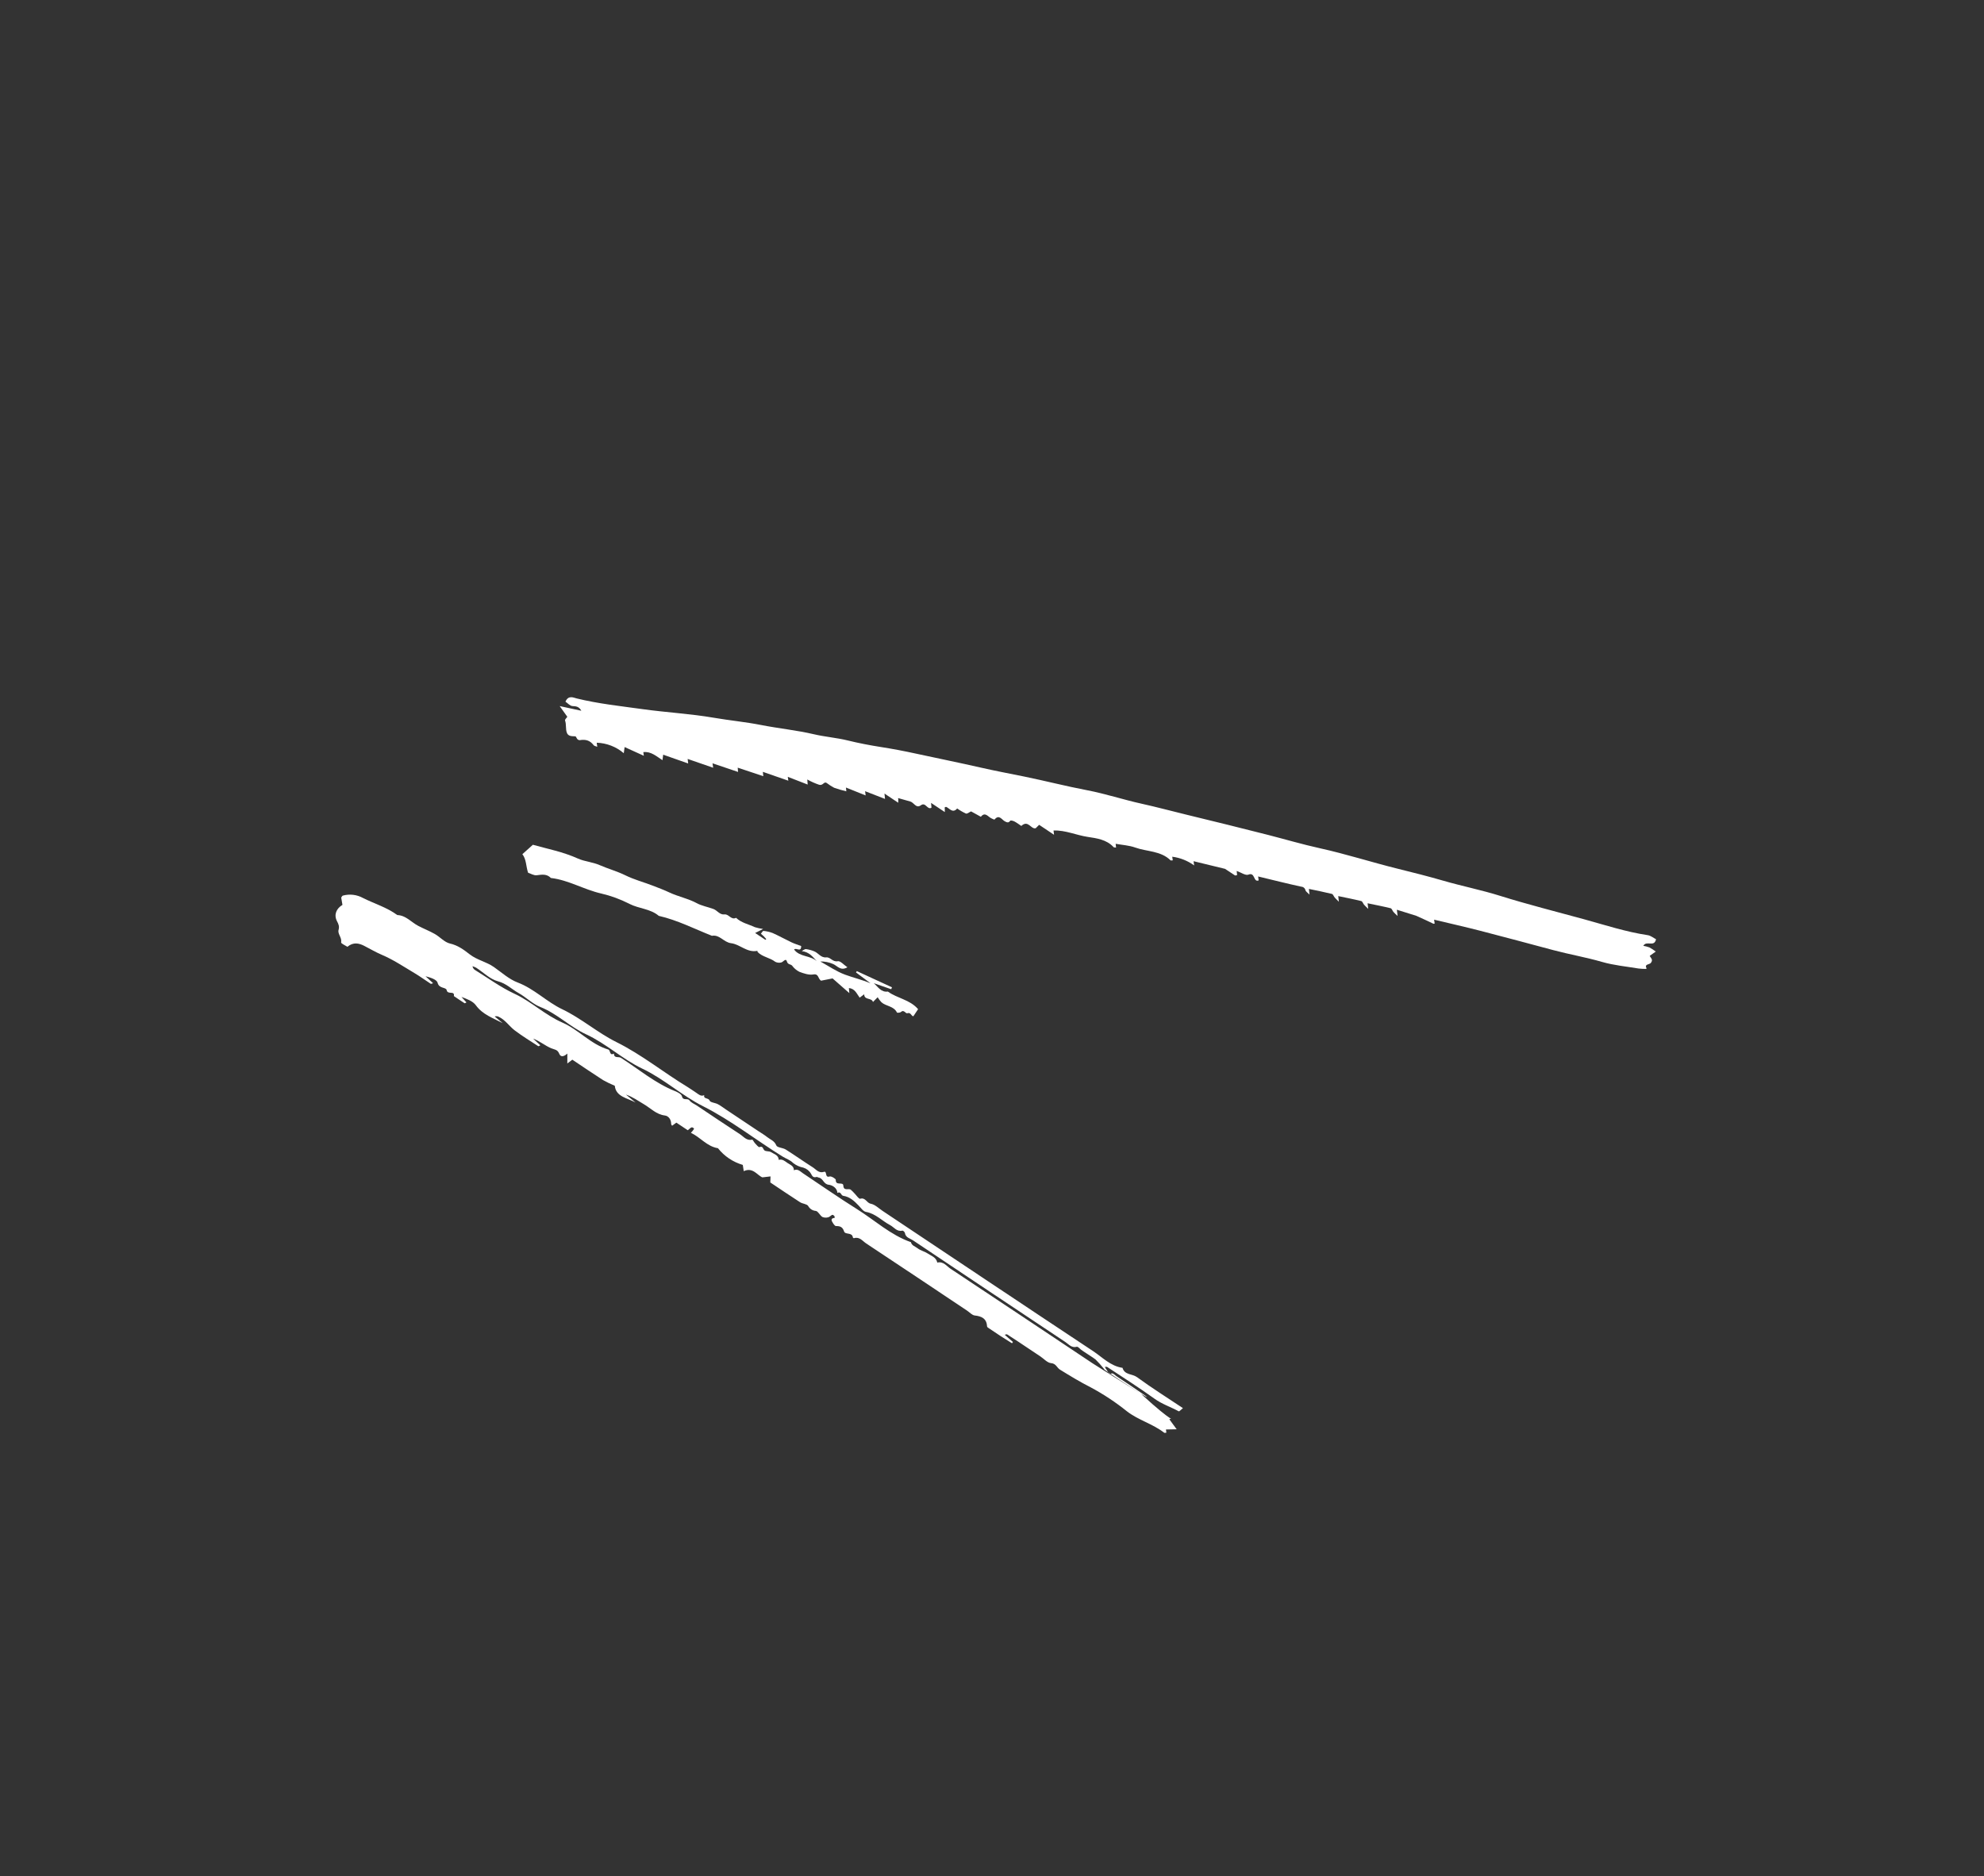 <?xml version="1.0" encoding="UTF-8"?> <svg xmlns="http://www.w3.org/2000/svg" width="369" height="349" viewBox="0 0 369 349" fill="none"><rect x="0" y="0" width="369" height="349" fill="#333333" stroke="none"/> <path d="M164.505 147.603L164.603 148.595L160.897 147.158L160.999 147.945L157.336 146.478L157.408 147.181C156.639 147.001 155.881 146.781 155.136 146.519C154.644 146.254 154.173 145.95 153.727 145.612C153.219 145.304 153.076 146.189 152.332 145.956C151.575 145.698 150.843 145.372 150.146 144.98C150.178 145.388 150.193 145.588 150.218 145.923L146.518 144.488L146.624 145.208L141.878 143.559L141.966 144.366L137.206 142.781C137.243 143.215 137.26 143.418 137.274 143.578L132.519 141.97C132.578 142.359 132.611 142.583 132.644 142.797L127.896 141.158L127.995 142.001L123.345 140.368L123.212 141.389C122.073 140.667 121.072 139.716 119.65 139.893L119.75 140.574L116.172 138.949L116.015 140.092C114.607 138.891 112.832 138.203 110.982 138.141L111.085 138.895C110.817 138.786 110.536 138.761 110.42 138.61C109.759 137.751 109.007 137.471 107.806 137.666C107.727 137.664 107.649 137.646 107.577 137.613C107.505 137.58 107.44 137.533 107.387 137.475C107.234 137.319 107.142 136.963 107.007 136.955C106.391 136.916 105.698 136.992 105.433 136.298C105.157 135.578 105.366 134.758 105.091 134.002C105.028 133.831 105.397 133.505 105.518 133.325L104.095 131.328L108.122 132.197C107.68 131.392 107.139 131.361 106.472 131.325C106.014 131.299 105.583 130.785 105.168 130.509C105.715 129.24 106.66 129.761 107.261 129.907C111.299 130.897 115.424 131.327 119.523 131.899C123.927 132.513 128.391 132.746 132.768 133.499C135.69 134.001 138.643 134.274 141.54 134.845C144.808 135.488 148.13 135.807 151.366 136.565C153.458 137.056 155.596 137.211 157.695 137.727C159.688 138.217 161.749 138.614 163.778 138.932C165.974 139.276 168.154 139.686 170.317 140.162C174.362 141.042 178.421 141.855 182.458 142.779C185.113 143.387 187.811 143.886 190.49 144.434C194.399 145.234 198.265 146.233 202.19 146.98C205.601 147.63 208.922 148.735 212.317 149.484C215.136 150.108 217.92 150.858 220.723 151.541C225.757 152.768 230.789 153.992 235.808 155.28C239.032 156.107 242.231 157.053 245.48 157.769C250.334 158.838 255.063 160.364 259.875 161.556C262.752 162.27 265.619 162.988 268.467 163.815C271.95 164.825 275.524 165.531 278.981 166.615C284.15 168.237 289.401 169.543 294.618 170.978C298.544 172.057 302.418 173.33 306.464 173.936C307.019 174.02 307.524 174.45 308.005 174.695C307.665 176.26 306.244 174.846 305.634 175.918C306.02 175.984 306.401 176.082 306.77 176.213C307.182 176.441 307.577 176.699 307.952 176.984L306.829 177.782C306.991 178.167 307.549 178.476 307.025 179.111C306.763 179.429 305.765 179.28 306.254 180.144C306.19 180.169 306.124 180.218 306.061 180.216C305.614 180.216 305.166 180.189 304.722 180.134C302.462 179.755 300.15 179.546 297.962 178.913C294.968 178.045 291.903 177.521 288.9 176.72C284.393 175.518 279.889 174.299 275.371 173.135C272.508 172.397 269.621 171.748 266.729 171.054C266.769 171.324 266.8 171.548 266.833 171.773C266.75 171.789 266.654 171.841 266.597 171.813C266.498 171.762 263.622 170.401 263.419 170.338C262.232 169.968 261.046 169.596 259.797 169.205L259.935 170.368C259.546 169.993 259.337 169.821 259.165 169.617C258.977 169.395 258.862 168.983 258.646 168.929C257.229 168.58 255.794 168.305 254.356 168.004L254.474 169.043C254.081 168.656 253.876 168.481 253.704 168.278C253.517 168.055 253.399 167.649 253.182 167.595C251.768 167.246 250.335 166.97 248.898 166.669L249.013 167.718C248.617 167.321 248.415 167.142 248.244 166.939C248.057 166.717 247.936 166.316 247.718 166.262C246.307 165.913 244.875 165.636 243.44 165.334L243.551 166.394C243.153 165.984 242.871 165.822 242.801 165.595C242.767 165.413 242.672 165.247 242.533 165.125C242.394 165.003 242.217 164.93 242.032 164.92C239.359 164.34 236.706 163.669 233.997 163.016L234.093 163.753C233.082 164.157 233.472 162.149 232.183 162.677C231.667 162.889 230.808 162.266 230.009 161.99L230.087 162.762C229.964 162.801 229.838 162.825 229.71 162.835C229.658 162.834 227.925 161.621 227.844 161.601C225.905 161.13 223.965 160.659 221.987 160.18L222.102 160.967C220.9 160.093 219.497 159.535 218.023 159.344L218.121 160.017C217.982 160.016 217.772 160.079 217.695 160.004C215.871 158.225 213.328 158.422 211.144 157.64C209.993 157.227 208.718 157.163 207.496 156.941C207.526 157.205 207.55 157.418 207.576 157.643C207.389 157.612 207.185 157.641 207.106 157.555C205.809 156.14 203.935 155.907 202.281 155.656C200.15 155.332 198.152 154.387 195.944 154.469L196.04 155.264L193.267 153.414L192.636 154.04C191.747 154.315 191.244 152.411 189.953 153.623C189.576 153.37 189.15 153.044 188.685 152.794C188.451 152.667 187.97 152.55 187.897 152.648C187.577 153.081 187.338 152.988 186.917 152.779C186.332 152.49 185.834 151.391 184.974 152.425C184.926 152.482 184.569 152.293 184.366 152.197C183.746 151.91 183.23 150.931 182.426 151.915L180.606 150.914C180.28 151.061 179.889 151.4 179.651 151.314C179.079 151.053 178.534 150.737 178.024 150.369C177.17 151.383 176.567 150.28 175.942 150.066C175.796 150.139 175.697 150.159 175.688 150.199C175.672 150.27 175.719 150.353 175.724 150.432C175.731 150.565 175.724 150.699 175.719 151.039L173.163 149.333L173.246 150.222C172.465 150.715 172.176 149.116 171.279 149.774C170.382 150.431 169.99 149.275 169.318 149.082C168.603 148.876 167.886 148.677 167.065 148.445C167.14 148.406 167.045 148.427 167.037 148.467C167.021 148.539 167.069 148.622 167.072 148.701C167.078 148.832 167.069 148.965 167.062 149.305L164.505 147.603Z" fill="white"></path> <path d="M212.222 259.254C218.657 265.176 218.045 263.548 217.483 263.978L218.844 265.837L216.853 265.876L216.93 266.468C216.798 266.474 216.606 266.544 216.52 266.478C214.404 264.827 211.743 264.152 209.601 262.501C207.481 260.795 205.205 259.292 202.804 258.011C200.841 257.02 198.996 255.887 197.137 254.742C196.565 254.389 196.422 253.612 195.49 253.536C194.794 253.478 194.153 252.724 193.488 252.28L191.293 250.816C190.627 250.372 189.963 249.926 189.296 249.484C188.63 249.042 187.965 248.607 187.293 248.179C187.244 248.147 187.14 248.204 186.858 248.26L188.395 249.596C188.336 249.678 188.277 249.761 188.218 249.843C187.513 249.398 186.803 248.959 186.104 248.504C185.366 248.025 184.637 247.533 183.908 247.04C183.784 246.957 183.595 246.839 183.589 246.73C183.51 245.249 182.6 244.819 181.28 244.67C180.785 244.613 180.344 244.089 179.878 243.779C173.624 239.606 167.377 235.424 161.105 231.277C160.423 230.826 159.86 229.966 158.817 230.299C158.777 230.296 158.739 230.283 158.706 230.26C158.673 230.238 158.646 230.208 158.627 230.173C158.505 229.139 157.209 229.696 156.994 229.05C156.718 228.214 156.278 228.034 155.49 228.042C155.249 228.044 154.95 227.552 154.772 227.234C154.523 226.789 154.726 226.538 155.231 226.538C155.217 226.41 155.248 226.246 155.177 226.164C155.085 226.054 154.875 225.915 154.788 225.953C154.521 226.069 154.307 226.353 154.04 226.407C153.679 226.513 153.292 226.492 152.944 226.347C152.479 226.045 152.168 225.283 151.725 225.224C151.43 225.202 151.146 225.105 150.899 224.944C150.652 224.782 150.449 224.561 150.309 224.301C150.045 223.912 149.271 223.908 148.805 223.608C146.927 222.4 145.081 221.142 143.267 219.932L143.308 218.805C142.917 218.851 142.527 218.897 141.798 218.982C140.891 218.661 140.037 217.022 138.326 217.829L138.152 216.667C136.326 216.138 134.711 215.052 133.532 213.561C131.47 213.237 130.259 211.511 128.497 210.699C128.726 210.471 128.928 210.218 129.099 209.944C128.617 209.322 128.339 209.954 127.912 210.217L125.794 208.804C125.493 209.023 125.255 209.197 125.002 209.382C124.941 209.273 124.826 209.165 124.828 209.058C124.834 208.227 124.343 207.558 123.662 207.476C122.058 207.283 121.04 206.139 119.781 205.397C118.697 204.759 117.677 204.012 116.416 203.587L118.207 205.062C116.659 204.214 114.554 204.001 114.343 201.947C113.596 201.637 112.867 201.284 112.16 200.89C110.223 199.646 108.322 198.347 106.446 197.096C106.103 197.355 105.867 197.534 105.516 197.799C105.518 197.099 105.519 196.527 105.52 195.955C105.02 196.413 104.326 196.77 104.016 195.997C103.69 195.18 103.153 195.233 102.527 194.975C101.382 194.502 100.398 193.637 99.145 193.174L100.499 194.421C100.33 194.496 100.168 194.621 100.112 194.584C98.639 193.621 97.127 192.707 95.729 191.644C94.698 190.859 93.979 189.685 92.751 189.115C92.637 189.056 92.512 189.02 92.384 189.011C92.256 189.002 92.127 189.019 92.006 189.063L93.496 190.299C91.713 189.357 89.774 188.721 88.507 186.976C87.947 186.203 86.862 185.811 85.823 185.424L86.753 186.44C86.619 186.502 86.459 186.629 86.402 186.593C85.73 186.164 85.073 185.71 84.412 185.265C84.617 184.186 83.25 185.079 83.077 184.165C82.964 183.571 81.666 183.925 81.389 182.795C81.239 182.18 80.06 181.816 79.144 181.579L80.553 182.874C80.352 182.923 80.182 183.023 80.107 182.976C79.099 182.325 78.131 181.61 77.101 180.998C75.091 179.804 73.125 178.482 70.986 177.577C69.834 177.089 68.804 176.46 67.71 175.908C66.771 175.434 65.721 175.175 64.616 176.097C64.27 175.866 63.409 175.489 63.448 175.284C63.619 174.385 62.766 173.709 62.967 172.973C63.157 172.275 62.96 171.89 62.665 171.311C62.068 170.14 62.547 168.98 63.692 168.305L63.461 166.946C63.568 166.81 63.644 166.61 63.764 166.578C65.028 166.23 66.379 166.392 67.527 167.028C69.642 168.089 71.95 168.764 73.889 170.193C75.502 170.258 76.49 171.528 77.785 172.206C78.799 172.736 79.875 173.152 80.868 173.716C81.839 174.268 82.668 175.259 83.688 175.49C85.154 175.823 86.262 176.644 87.338 177.487C88.721 178.57 90.456 178.878 91.862 179.865C93.302 180.876 94.669 182.13 96.272 182.737C99.368 183.909 101.658 186.326 104.553 187.707C108.143 189.42 111.144 192.085 114.65 193.825C119.373 196.169 123.422 199.483 127.886 202.182C128.432 202.512 128.948 202.895 129.485 203.242C129.937 203.535 130.347 203.988 130.978 203.689C130.795 204.478 131.771 204.13 131.985 204.71C132.115 205.063 133.005 205.101 133.506 205.37C134.068 205.669 134.578 206.067 135.11 206.422L141.098 210.417C141.63 210.772 142.192 211.091 142.687 211.491C143.273 211.965 144.032 212.166 144.383 213.041C144.552 213.461 145.596 213.462 146.146 213.808C147.838 214.872 149.465 216.039 151.156 217.106C151.785 217.502 152.277 218.271 153.248 217.958C153.886 217.753 153.343 219.124 154.303 218.82C154.606 218.723 155.458 219.243 155.448 219.45C155.392 220.624 156.809 219.732 156.848 220.503C156.904 221.595 157.815 220.962 158.234 221.281C158.462 221.478 158.678 221.689 158.878 221.913C159.253 222.285 159.741 223.035 159.983 222.961C160.97 222.665 161.177 223.739 161.944 223.884C162.74 224.035 163.436 224.744 164.162 225.228C177.205 233.925 190.232 242.645 203.302 251.301C205.044 252.455 206.55 254.09 208.776 254.411C209.155 255.765 210.597 255.504 211.471 256.144C214.176 258.126 217.024 259.913 220.009 261.904C219.701 262.147 219.341 262.554 219.234 262.497C217.739 261.686 216.117 261.161 214.703 260.14C211.85 258.083 208.871 256.2 205.937 254.258C205.831 254.187 205.644 254.24 205.493 254.237C205.566 254.4 205.656 254.555 205.763 254.699C206.056 255.02 206.084 255.678 206.835 255.45C207.029 255.391 207.356 255.77 207.622 255.947C211.476 258.517 215.329 261.088 212.218 259.255C205.2 254.714 205.254 254.649 205.308 254.583C204.828 253.982 204.315 253.409 203.77 252.866C203.469 252.593 201.308 251.257 201.033 251.012C200.798 250.803 200.465 250.44 200.269 250.493C199.309 250.758 198.79 250.039 198.17 249.625C188.707 243.335 179.256 237.028 169.817 230.704C169.264 230.334 168.434 230.205 168.299 229.317C168.273 229.148 167.959 228.864 167.84 228.892C166.797 229.142 166.283 228.253 165.548 227.866C164.042 227.075 162.863 225.726 161.058 225.406C160.547 225.316 160.112 224.666 159.693 224.226C158.884 223.378 158.044 222.596 156.826 222.415C156.4 222.353 156.381 221.514 155.754 221.878C155.671 220.894 154.745 220.425 154.145 220.36C153.145 220.256 153.102 219.161 152.288 219.03C152.143 219.007 151.986 218.879 151.865 218.911C151.286 219.068 151.107 218.825 150.833 218.307C150.522 217.761 150.013 217.356 149.412 217.174C148.724 217.044 148.077 216.751 147.525 216.321C146.936 215.728 146.234 215.531 145.595 215.137C140.607 212.068 136.016 208.397 130.74 205.743C126.803 203.761 123.517 200.693 119.468 198.767C115.785 197.016 112.753 194.106 108.976 192.362C105.999 190.988 103.616 188.53 100.479 187.288C99.025 186.712 97.845 185.477 96.45 184.703C95.17 183.992 94.172 182.923 92.605 182.513C91.142 182.13 89.913 180.862 88.572 179.997C88.35 179.879 88.117 179.782 87.876 179.708C87.906 179.875 87.974 180.033 88.075 180.169C88.177 180.304 88.309 180.414 88.461 180.489C90.86 181.972 93.118 183.636 95.718 184.846C98.84 186.299 101.368 188.787 104.607 190.199C107.612 191.51 109.869 194.232 113.128 195.204C113.587 195.341 113.321 196.439 114.186 195.957C114.18 196.902 115.051 196.474 115.475 196.744C118.795 198.861 121.824 201.454 125.538 202.938C126.036 203.137 126.739 203.498 126.831 203.901C127.039 204.814 127.874 204.162 128.242 204.675C128.547 205.101 129.141 205.32 129.607 205.63C132.27 207.406 134.918 209.204 137.605 210.944C138.296 211.391 138.851 212.211 139.895 211.977C140.011 211.951 140.215 212.424 140.414 212.631C140.676 212.904 141.067 213.412 141.242 213.352C141.937 213.115 141.874 213.685 142.158 213.945C142.442 214.206 143.063 214.066 143.407 214.296C143.963 214.666 144.798 214.824 144.834 215.728C145.525 215.53 145.99 215.982 146.485 216.318C146.989 216.66 147.664 216.866 147.655 217.66C148.392 217.333 148.844 217.896 149.348 218.23C152.683 220.441 155.959 222.744 159.35 224.864C162.688 226.95 165.622 229.704 169.421 231.037C169.565 231.687 170.223 231.827 170.647 232.162C171.194 232.596 171.952 232.752 172.543 233.143C173.226 233.596 174.128 233.86 174.327 234.836C175.456 234.558 176.057 235.496 176.802 235.989C185.609 241.82 194.387 247.693 203.176 253.55C203.826 253.982 204.493 254.372 212.222 259.254Z" fill="white"></path> <path d="M141.933 172.784C141.181 173.162 140.863 173.323 140.448 173.531L142.357 174.804L142.516 174.664C142.364 174.492 142.218 174.312 142.056 174.149C141.9 173.992 141.726 173.851 141.519 173.666C141.71 173.447 141.87 173.131 141.988 173.147C142.578 173.197 143.158 173.33 143.711 173.542C144.9 174.072 146.039 174.714 147.216 175.271C147.802 175.547 148.428 175.738 149.009 175.958C149.016 177.232 148.066 176.173 147.694 176.611C148.746 178.032 150.707 177.669 151.907 178.779C151.166 177.958 150.488 177.051 149.116 176.902C149.38 176.768 149.657 176.504 149.906 176.528C150.42 176.598 150.923 176.733 151.404 176.93C152.196 177.225 152.656 178.172 153.667 178.067C154.455 177.984 154.846 178.97 155.815 178.784C156.301 178.691 156.955 179.472 157.606 179.906C156.331 180.661 155.742 179.633 154.935 179.296C154.185 178.972 153.375 178.812 152.559 178.828C154.093 179.665 155.559 180.689 157.181 181.285C158.723 181.853 160.338 182.223 161.908 182.891L159.204 180.865C159.257 180.785 159.311 180.704 159.365 180.624L165.898 183.635C165.85 183.753 165.802 183.872 165.754 183.991L162.512 182.869C163.299 183.545 163.853 184.597 165.135 184.426C166.881 185.7 169.238 185.921 170.753 187.701L169.869 189.025C169.443 188.955 169.407 188.229 168.745 188.46C168.431 188.57 168.128 187.698 167.553 188.228C167.397 188.371 166.859 188.402 166.824 188.328C166.234 187.104 164.807 187.184 163.941 186.423C163.674 186.134 163.436 185.819 163.231 185.483L162.364 186.364C162.115 185.521 160.72 186.063 160.733 184.929L159.887 185.558C159.339 184.826 159.006 183.866 157.881 183.78L157.968 184.715L154.849 181.979L152.702 182.405C152.078 181.979 152.306 181.068 151.261 181.245C150.444 181.382 149.495 181.061 148.677 180.752C148.141 180.481 147.677 180.088 147.322 179.604C147.048 179.287 146.534 179.47 146.345 178.808C146.147 178.114 145.656 178.963 145.276 179.02C144.911 179.107 144.527 179.062 144.192 178.892C143.19 178.11 141.827 178.004 140.919 177.079C140.872 177.031 140.884 176.927 140.868 176.848C138.966 177.255 137.637 175.635 135.981 175.433C134.599 175.265 133.854 173.792 132.408 174.052C129.135 172.757 125.986 171.134 122.523 170.343C120.958 169.008 118.842 169.025 117.069 168.116C115.405 167.262 113.644 166.615 111.823 166.19C108.61 165.462 105.749 163.684 102.457 163.3C101.695 162.511 100.805 162.66 99.832 162.792C99.294 162.865 98.691 162.474 98.216 162.322C97.804 161.07 97.907 159.832 97.153 158.875C97.763 158.329 98.377 157.777 99.108 157.122C101.796 157.877 104.718 158.437 107.46 159.675C108.73 160.248 110.217 160.335 111.495 160.894C113.083 161.589 114.773 162.045 116.308 162.803C117.948 163.612 119.698 164.069 121.378 164.716C122.415 165.116 123.508 165.525 124.482 165.988C126.132 166.769 127.934 167.095 129.544 167.966C130.513 168.49 131.656 168.683 132.702 169.073C133.417 169.339 133.844 170.184 134.767 170.076C135.553 169.984 135.983 171.175 136.898 170.708C137.883 171.65 139.218 171.893 140.397 172.451C140.899 172.605 141.413 172.716 141.933 172.784Z" fill="white"></path> </svg> 